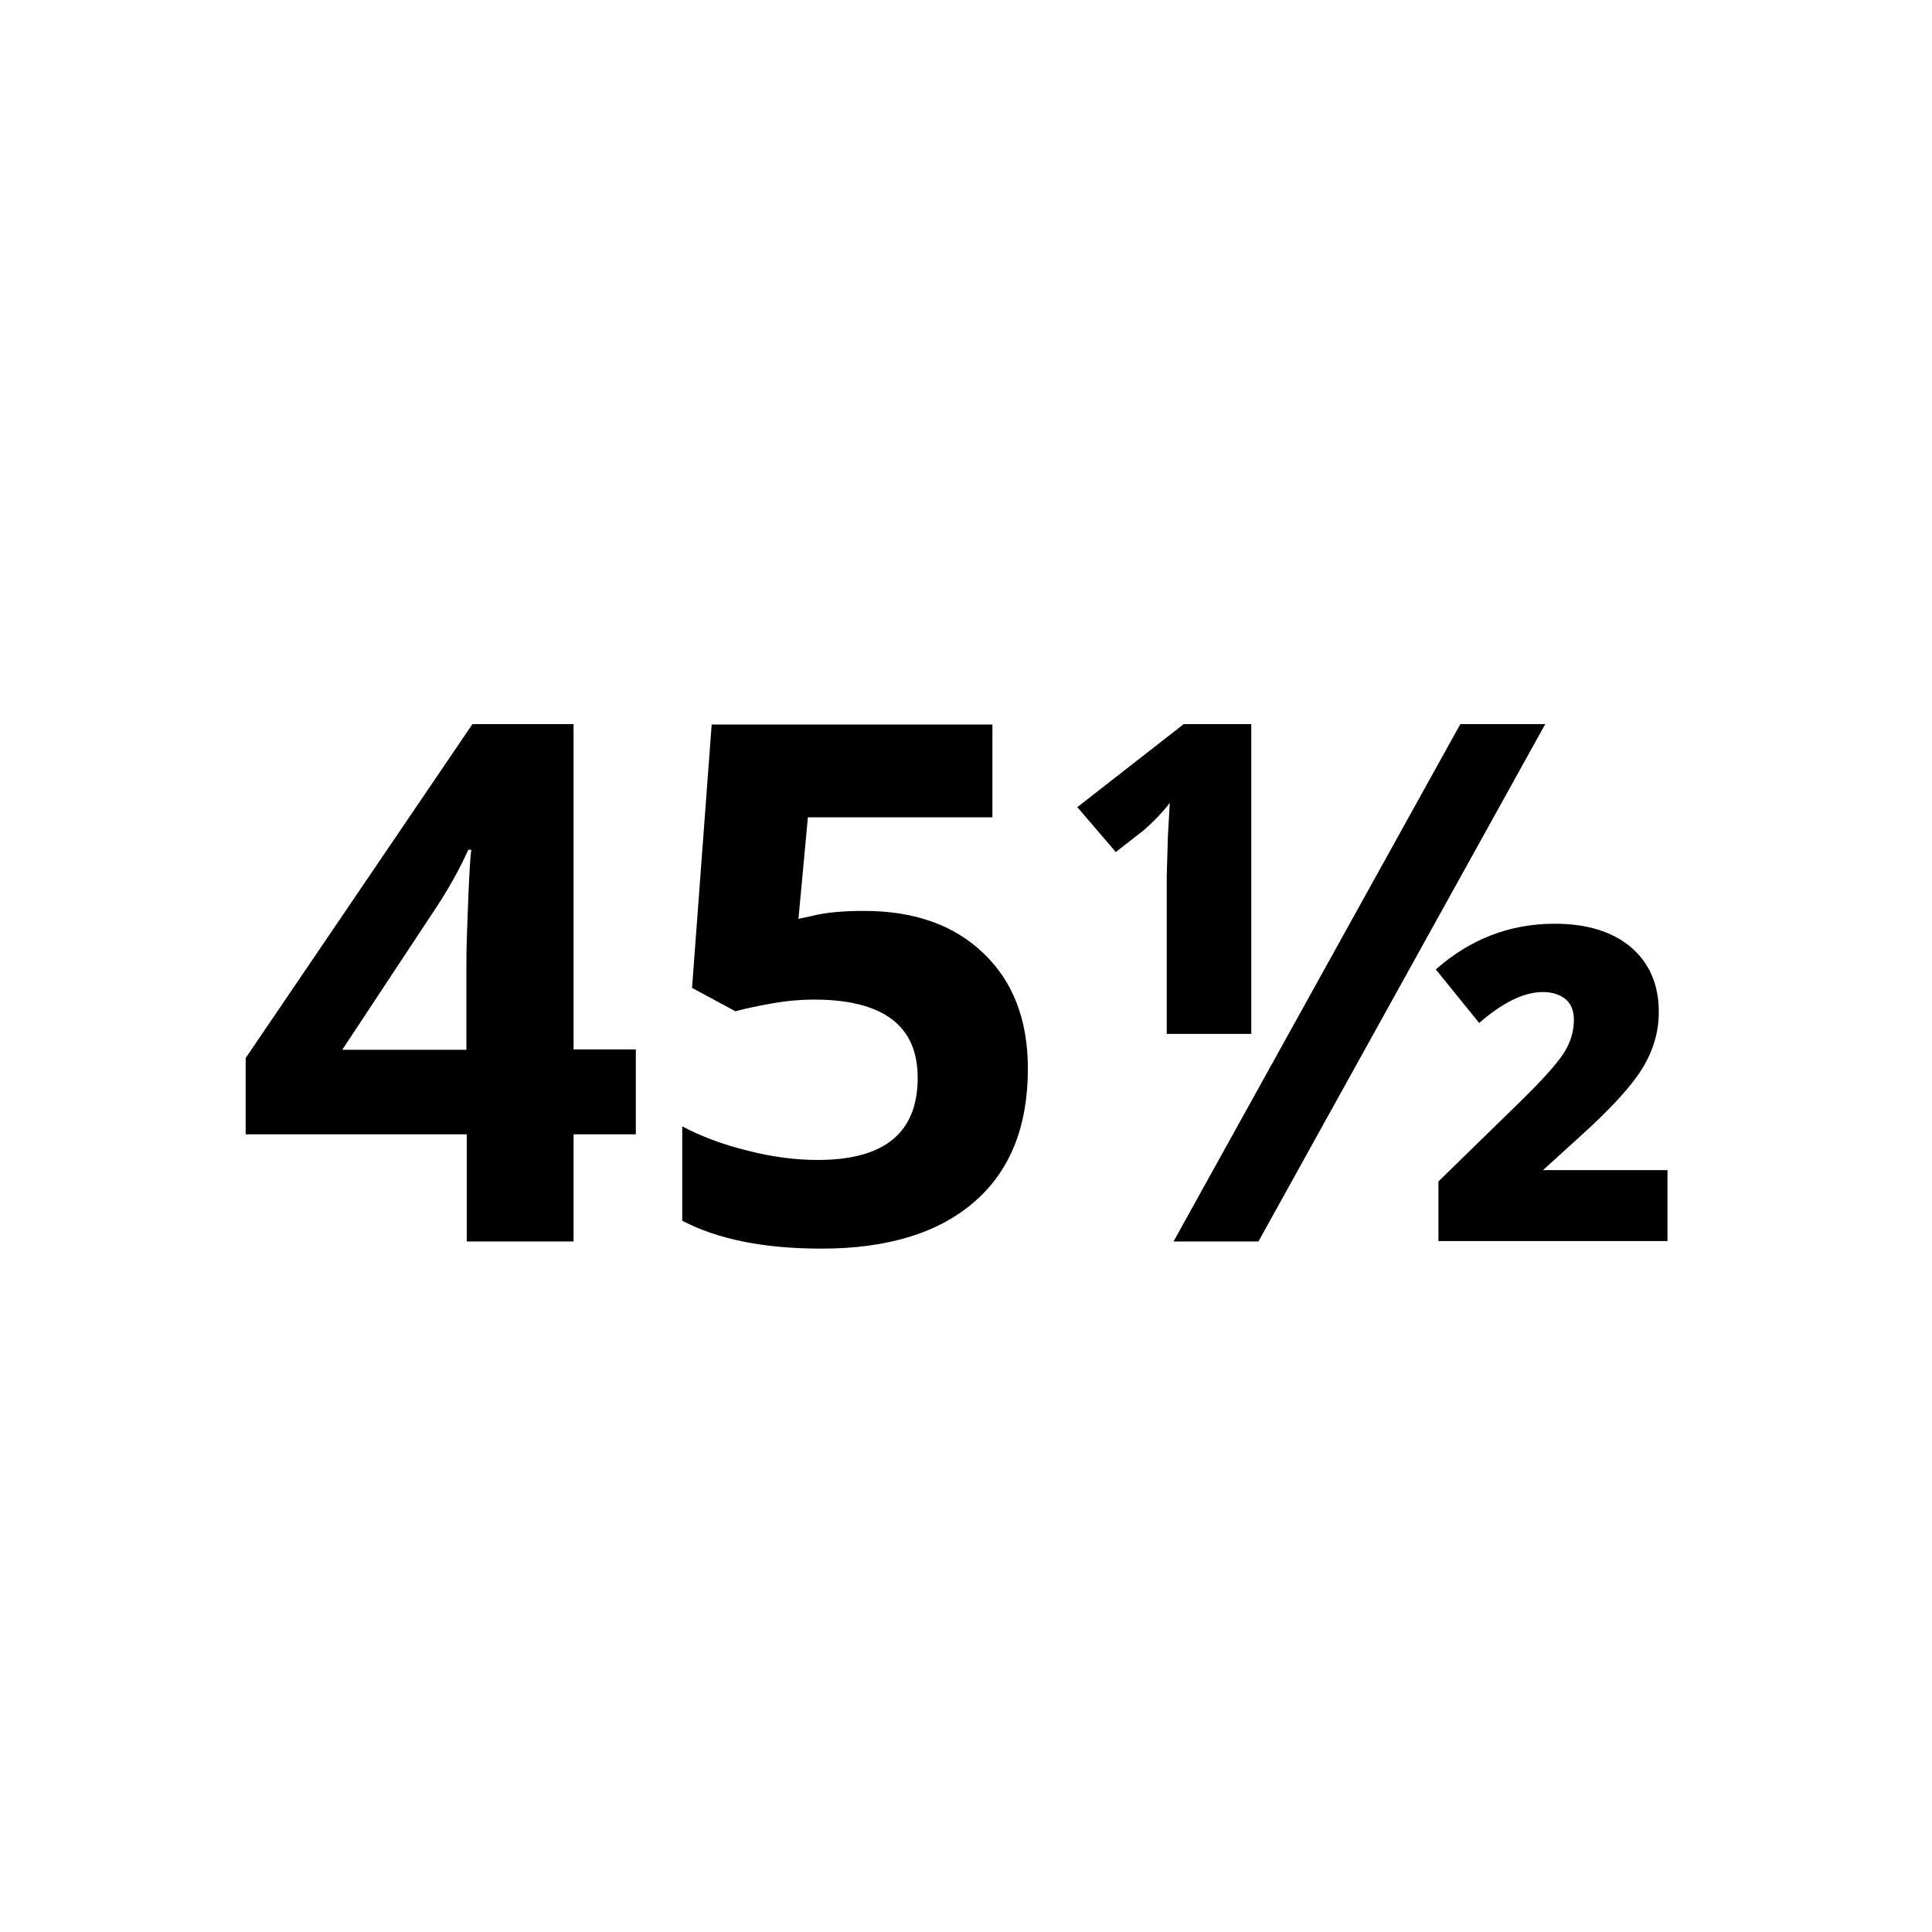 <?xml version="1.0" encoding="UTF-8"?> <svg xmlns="http://www.w3.org/2000/svg" xmlns:xlink="http://www.w3.org/1999/xlink" version="1.1" id="Livello_1" x="0px" y="0px" viewBox="0 0 512 512" style="enable-background:new 0 0 512 512;" xml:space="preserve"> <style type="text/css"> .st0{enable-background:new ;} </style> <g id="Livello_2_00000175307494149523162110000011062459426969312402_"> <g id="Livello_1-2"> <g class="st0"> <path d="M168.5,300.6H152V329h-28.3v-28.4H65.1v-20.2l60.1-88.5H152v86.2h16.5V300.6z M123.6,278.1v-23.2c0-3.9,0.2-9.5,0.5-16.9 c0.3-7.4,0.6-11.7,0.8-12.8h-0.8c-2.3,5.1-5.1,10.1-8.3,15l-25.1,38H123.6z"></path> <path d="M229,241.4c13.2,0,23.8,3.7,31.6,11.2c7.8,7.4,11.8,17.6,11.8,30.6c0,15.3-4.7,27.1-14.2,35.3 c-9.4,8.2-22.9,12.4-40.5,12.4c-15.3,0-27.6-2.5-36.9-7.4v-25c4.9,2.6,10.7,4.8,17.2,6.4c6.6,1.7,12.8,2.5,18.7,2.5 c17.7,0,26.5-7.2,26.5-21.8c0-13.8-9.2-20.7-27.5-20.7c-3.3,0-7,0.3-11,1c-4,0.7-7.3,1.4-9.8,2.1l-11.5-6.2l5.2-69.8H263v24.6 h-48.9l-2.5,26.9l3.3-0.7C218.7,241.8,223.4,241.4,229,241.4z"></path> <path d="M331.5,274h-22.3v-41.8l0.3-10.5l0.5-8.9c-1.7,2.2-4,4.7-7,7.3l-7.3,5.7l-10.2-11.9l28.2-22h17.9V274z M409.5,191.9 l-76,137.1H311l76-137.1H409.5z M441.9,328.9h-60.7v-15.8l21-20.5c6.4-6.2,10.5-10.8,12.2-13.5c1.8-2.8,2.7-5.7,2.7-8.9 c0-2.4-0.8-4.2-2.2-5.4c-1.5-1.2-3.5-1.9-6-1.9c-5.1,0-10.7,2.8-16.9,8.2l-11.5-14.2c9.2-8.1,19.7-12.1,31.5-12.1 c8.6,0,15.3,2.1,20.2,6.2c4.9,4.2,7.4,9.9,7.4,17.2c0,5.3-1.5,10.3-4.4,15c-2.9,4.7-8.4,10.7-16.5,18l-9.8,8.9h33V328.9z"></path> </g> </g> </g> </svg> 